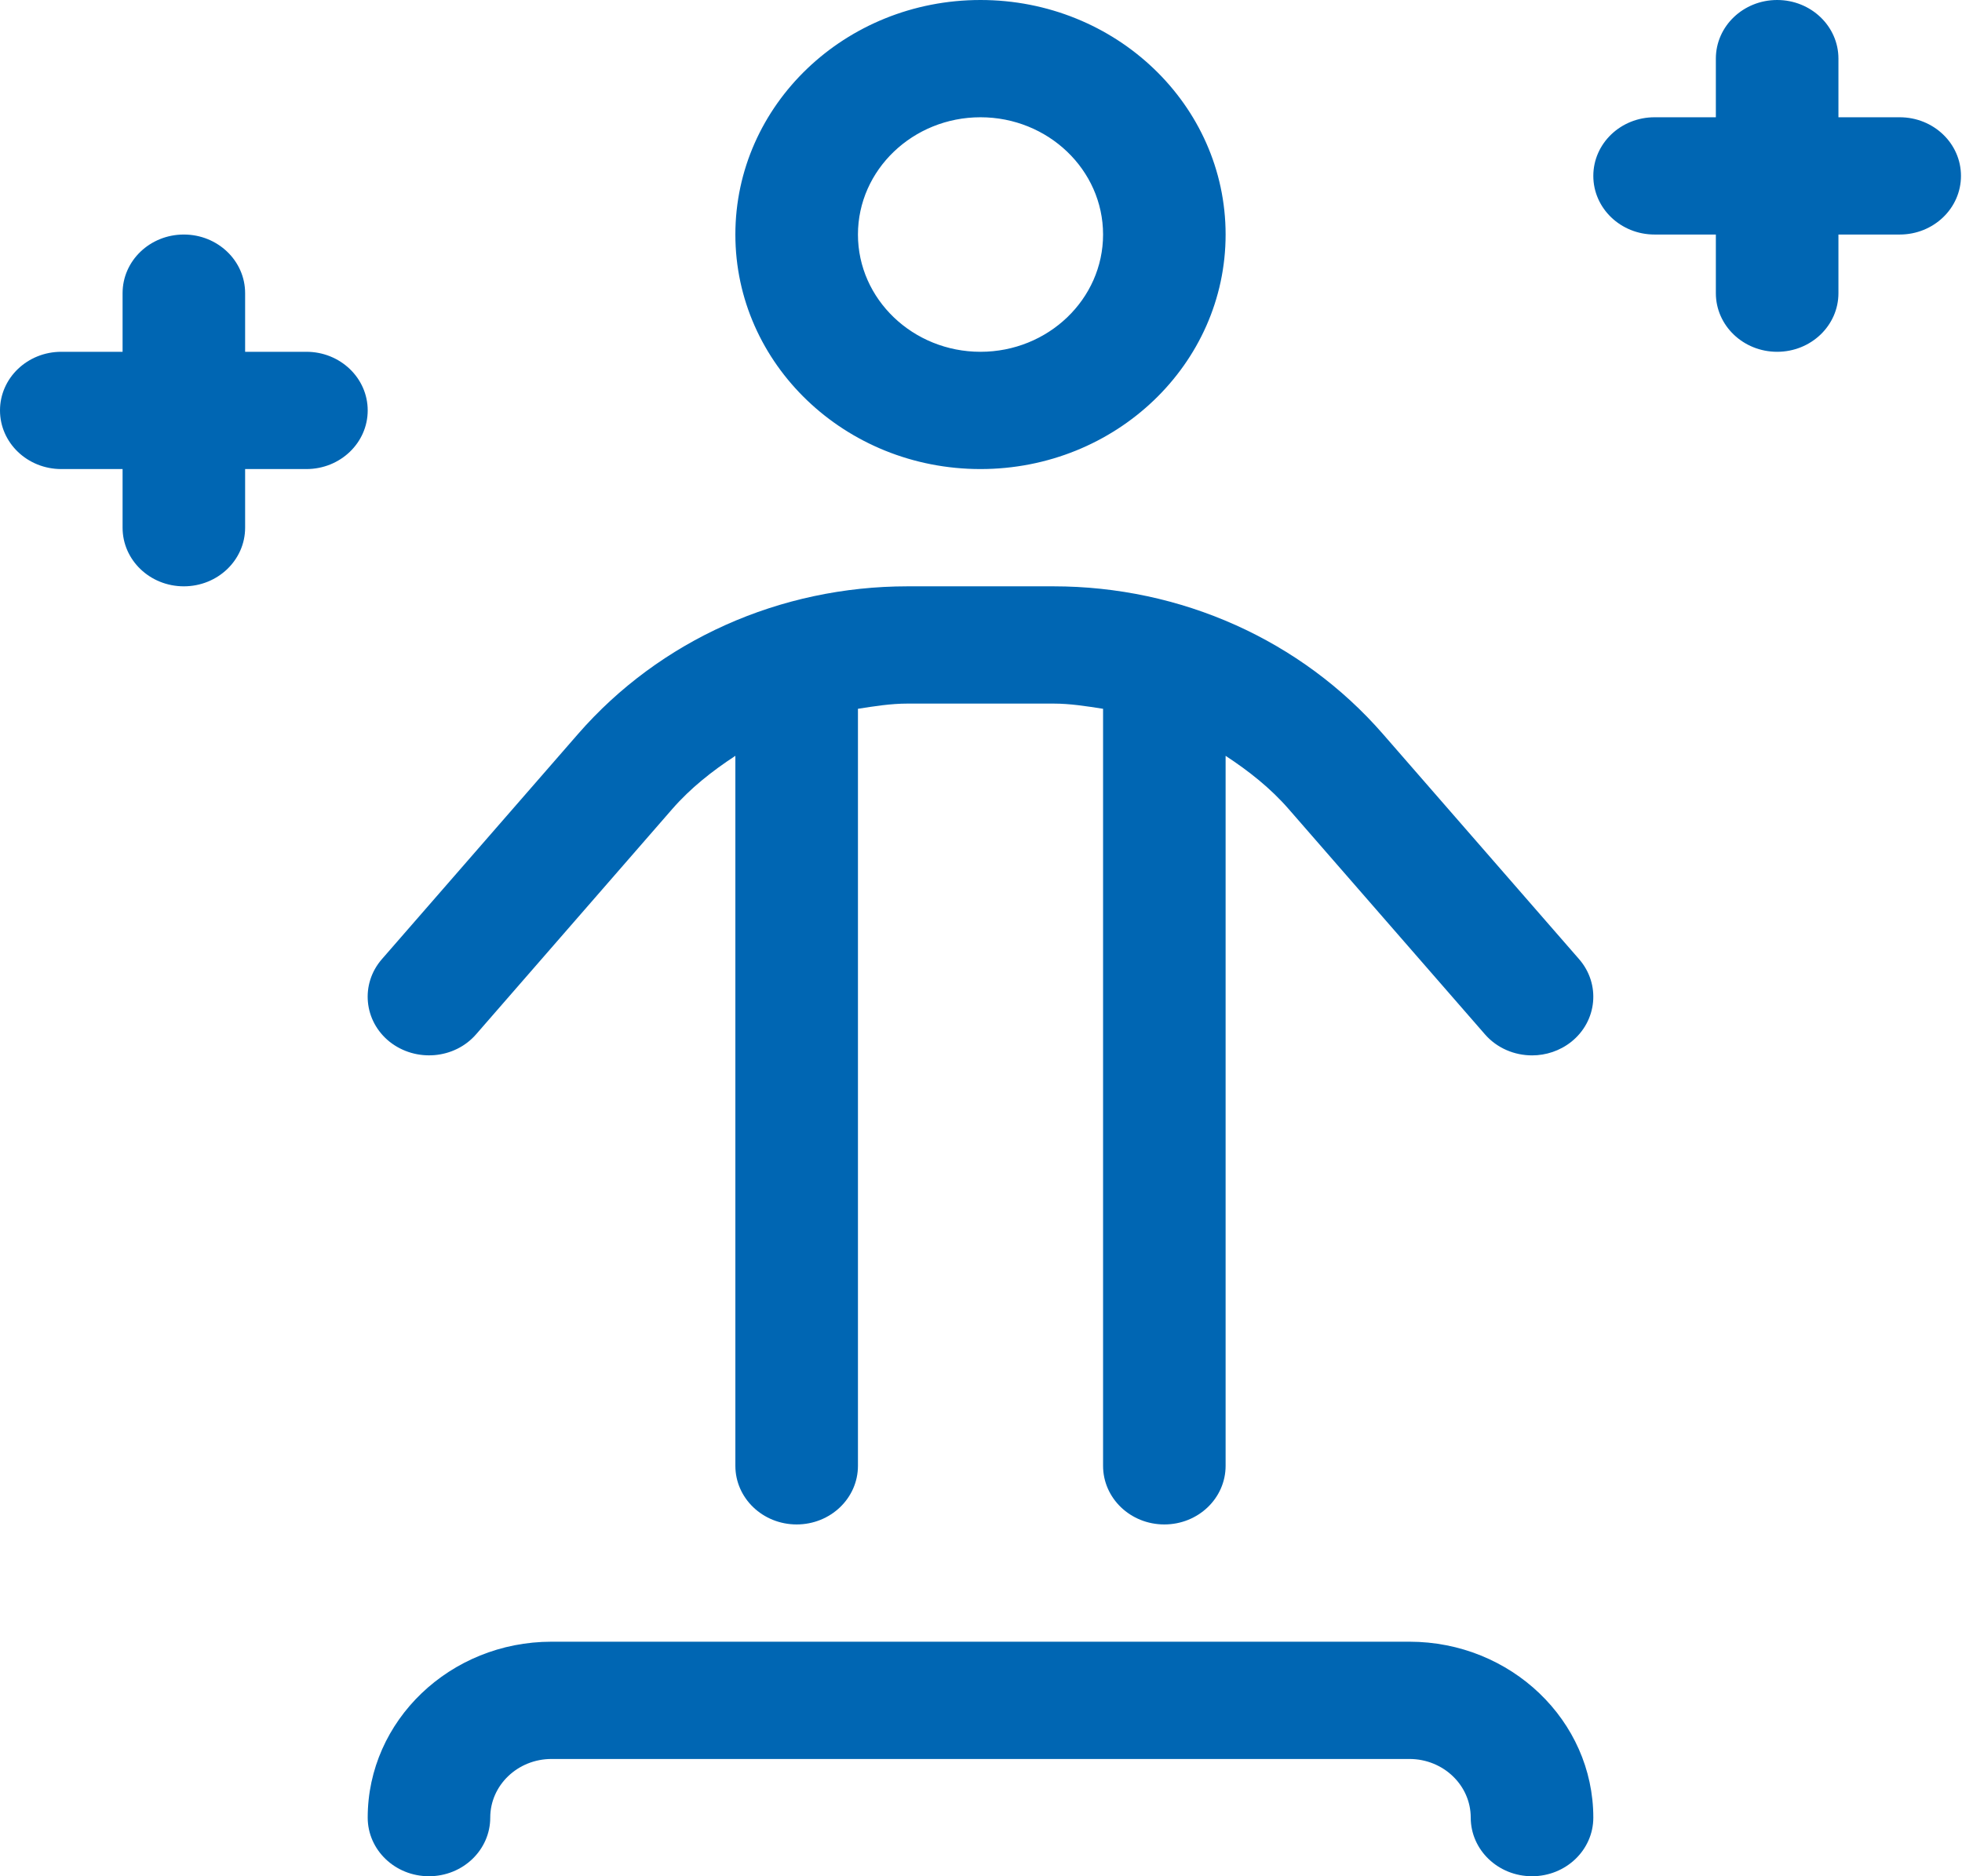 <svg width="46" height="44" viewBox="0 0 46 44" fill="none" xmlns="http://www.w3.org/2000/svg">
<g id="competitive" clip-path="url(#clip0_3_9)">
<path id="Vector" d="M11.162 24.256L15.761 18.973C16.191 18.48 16.7 18.079 17.241 17.725V34.375C17.241 35.135 17.884 35.75 18.678 35.75C19.472 35.75 20.115 35.135 20.115 34.375V16.622C20.499 16.562 20.883 16.5 21.279 16.5H24.697C25.093 16.5 25.477 16.562 25.862 16.622V34.375C25.862 35.135 26.504 35.75 27.298 35.75C28.093 35.75 28.735 35.135 28.735 34.375V17.725C29.276 18.08 29.786 18.481 30.215 18.975L34.815 24.256C35.099 24.582 35.508 24.75 35.92 24.75C36.244 24.75 36.57 24.645 36.839 24.432C37.448 23.946 37.531 23.078 37.023 22.494L32.424 17.214C30.507 15.012 27.691 13.75 24.697 13.75H21.279C18.285 13.75 15.469 15.012 13.552 17.213L8.953 22.494C8.445 23.078 8.528 23.946 9.137 24.432C9.75 24.915 10.655 24.839 11.162 24.256ZM22.988 11C26.162 11 28.735 8.538 28.735 5.5C28.735 2.462 26.162 0 22.988 0C19.814 0 17.241 2.462 17.241 5.5C17.241 8.538 19.814 11 22.988 11ZM22.988 2.75C24.573 2.75 25.862 3.984 25.862 5.5C25.862 7.016 24.573 8.25 22.988 8.25C21.404 8.25 20.115 7.016 20.115 5.5C20.115 3.984 21.404 2.75 22.988 2.75ZM7.184 8.25H5.747V6.875C5.747 6.115 5.104 5.5 4.31 5.5C3.516 5.5 2.874 6.115 2.874 6.875V8.25H1.437C0.643 8.25 0 8.865 0 9.625C0 10.385 0.643 11 1.437 11H2.874V12.375C2.874 13.135 3.516 13.75 4.31 13.75C5.104 13.75 5.747 13.135 5.747 12.375V11H7.184C7.978 11 8.621 10.385 8.621 9.625C8.621 8.865 7.978 8.25 7.184 8.25ZM44.539 2.75H43.103V1.375C43.103 0.615 42.46 0 41.666 0C40.872 0 40.229 0.615 40.229 1.375V2.75H38.792C37.998 2.75 37.356 3.365 37.356 4.125C37.356 4.885 37.998 5.5 38.792 5.5H40.229V6.875C40.229 7.635 40.872 8.25 41.666 8.25C42.46 8.25 43.103 7.635 43.103 6.875V5.5H44.539C45.334 5.5 45.976 4.885 45.976 4.125C45.976 3.365 45.334 2.75 44.539 2.75ZM33.045 38.5H12.931C10.554 38.5 8.621 40.35 8.621 42.625C8.621 43.385 9.263 44 10.057 44C10.851 44 11.494 43.385 11.494 42.625C11.494 41.866 12.138 41.25 12.931 41.25H33.045C33.838 41.25 34.482 41.866 34.482 42.625C34.482 43.385 35.125 44 35.919 44C36.713 44 37.356 43.385 37.356 42.625C37.356 40.35 35.422 38.5 33.045 38.5Z" fill="#0066B3"/>
</g>
<defs>
<clipPath id="clip0_3_9">
<rect width="45.976" height="44" fill="white"/>
</clipPath>
</defs>
</svg>
